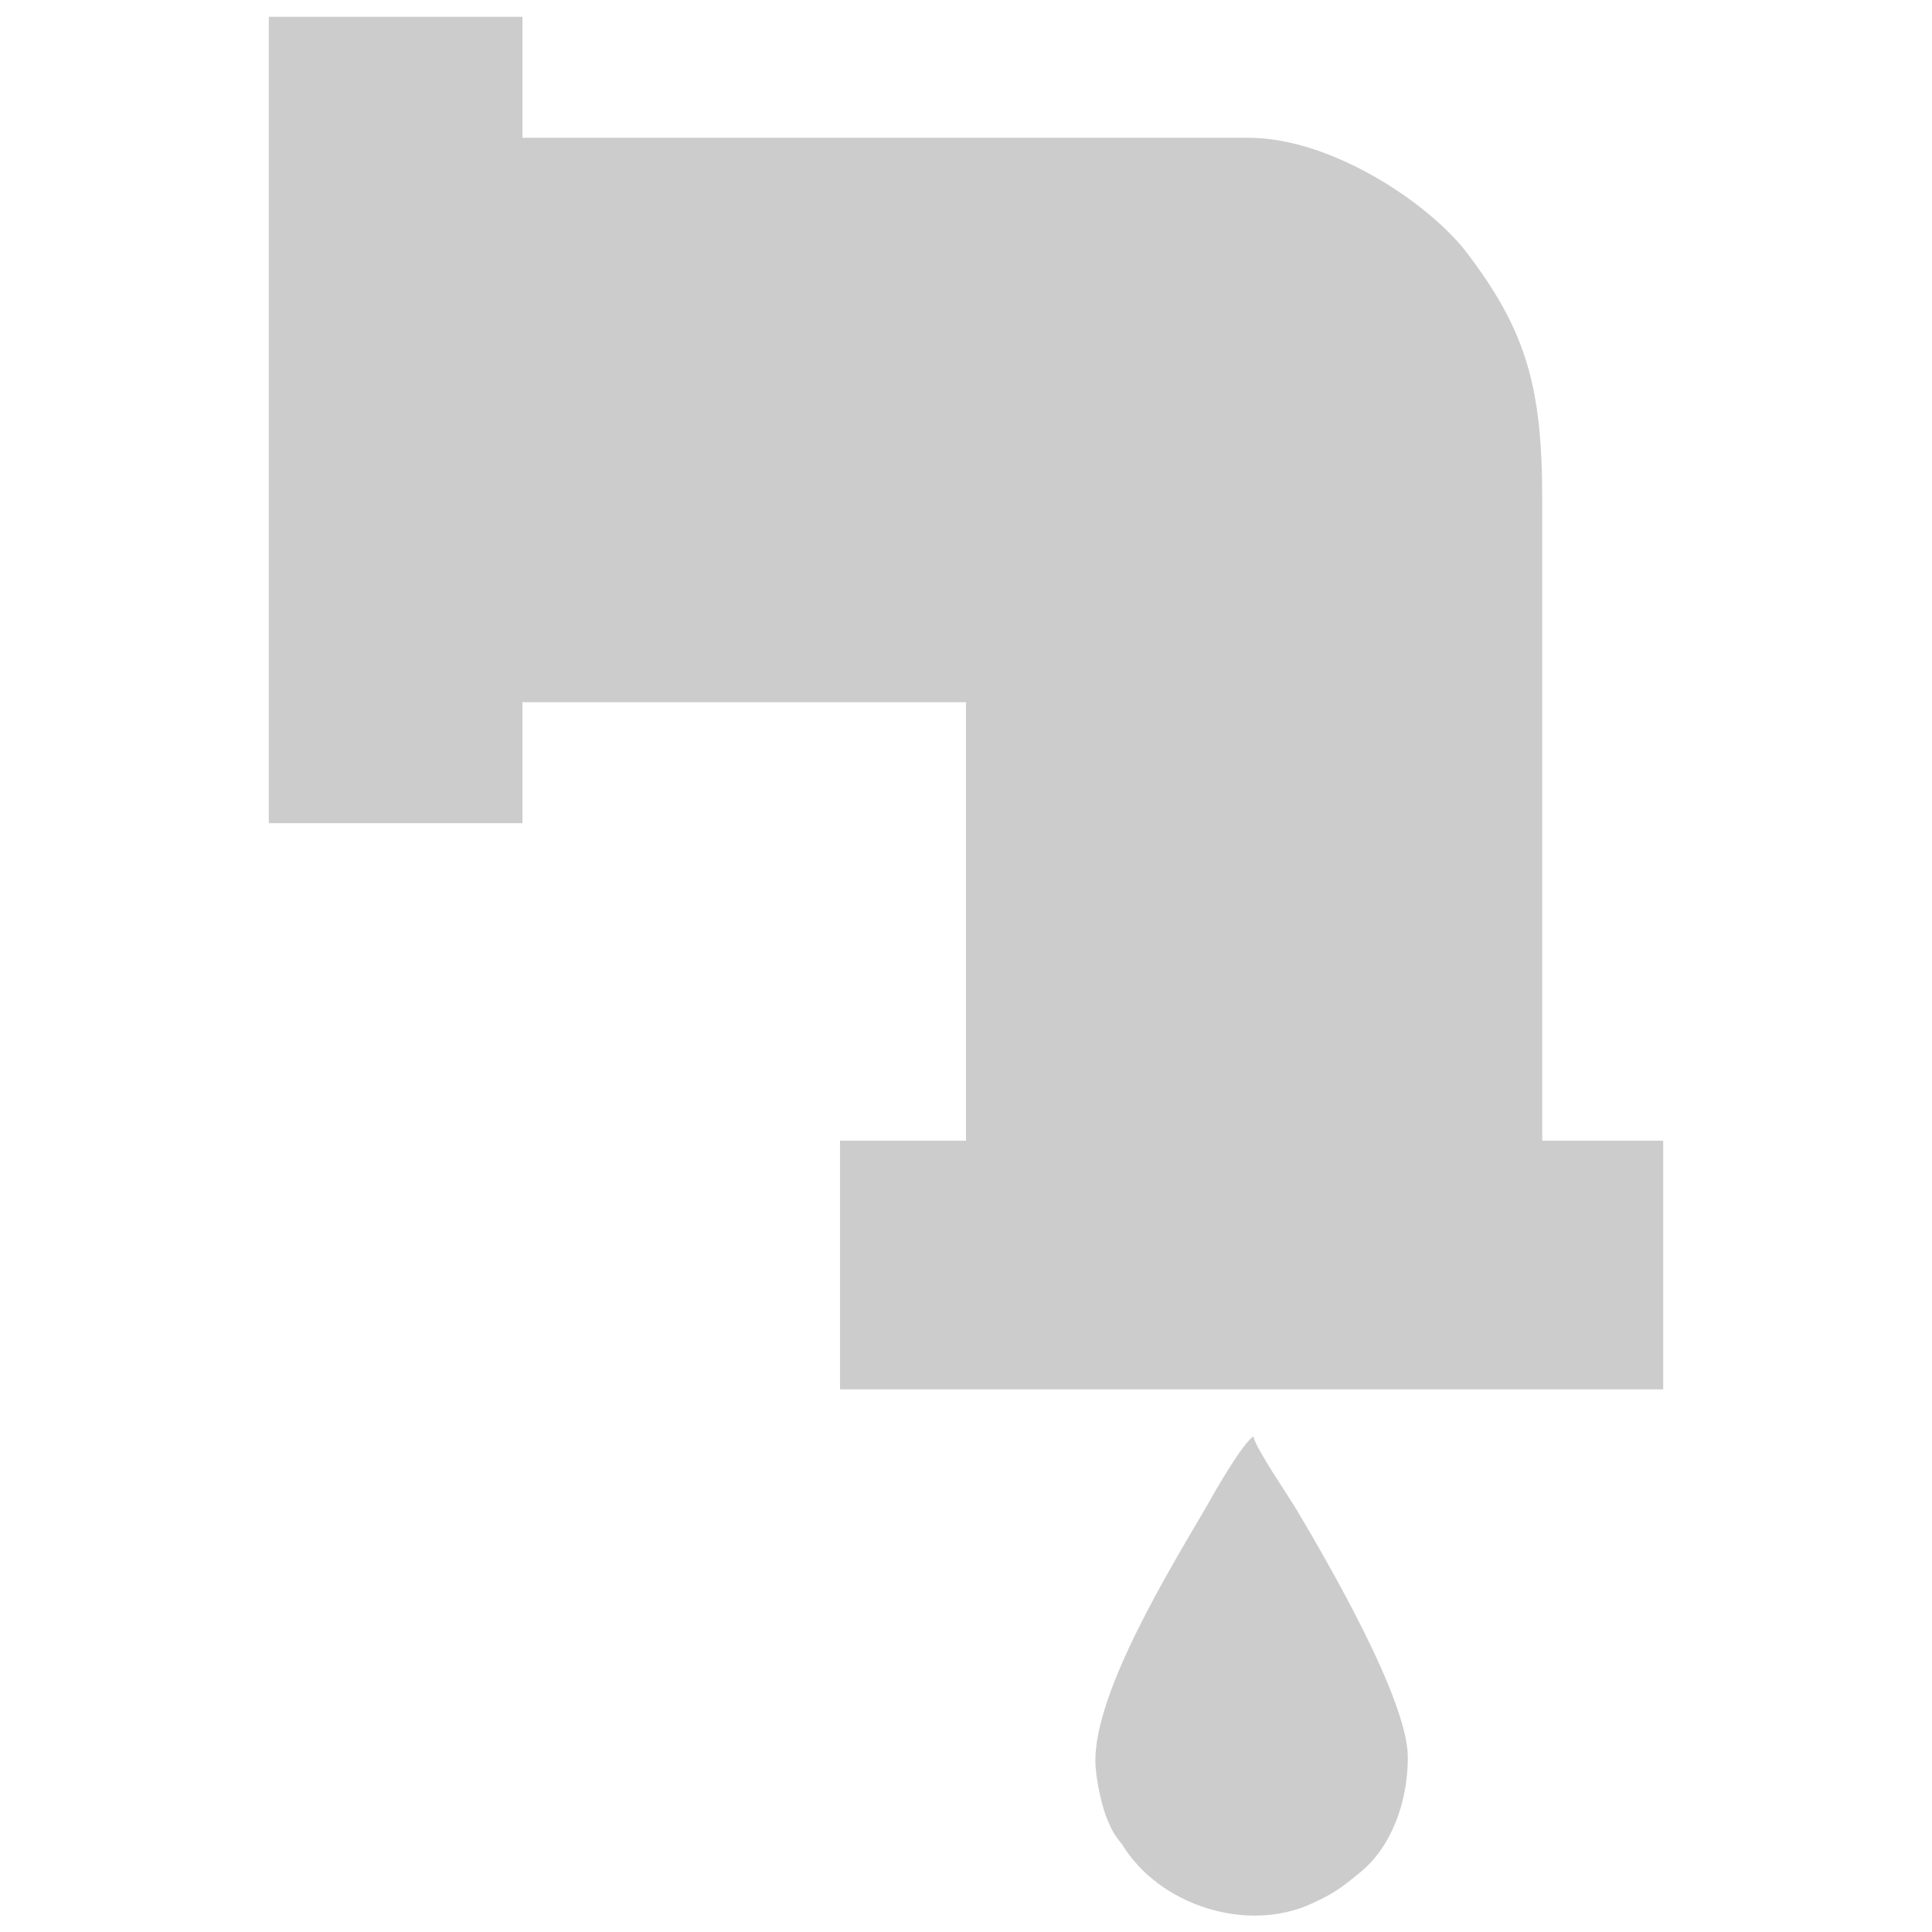 <?xml version="1.0" encoding="UTF-8"?>
<!DOCTYPE svg PUBLIC "-//W3C//DTD SVG 1.1//EN" "http://www.w3.org/Graphics/SVG/1.1/DTD/svg11.dtd">
<!-- Creator: CorelDRAW X8 -->
<svg xmlns="http://www.w3.org/2000/svg" xml:space="preserve" width="11.5mm" height="11.5mm" version="1.1" style="shape-rendering:geometricPrecision; text-rendering:geometricPrecision; image-rendering:optimizeQuality; fill-rule:evenodd; clip-rule:evenodd"
viewBox="0 0 1150 1150"
 xmlns:xlink="http://www.w3.org/1999/xlink"
 enable-background="new 0 0 50 50">
 <defs>
  <style type="text/css">
   <![CDATA[
    .fil0 {fill:#CCCCCC}
   ]]>
  </style>
 </defs>
 <g id="Camada_x0020_1">
  <path class="fil0" d="M652 1048c0,10 4,29 8,37 2,5 4,8 8,13 22,36 74,53 113,35 13,-6 17,-9 28,-18 19,-15 29,-42 29,-69 0,-34 -47,-115 -66,-147 -6,-10 -24,-36 -26,-44 -7,5 -23,33 -28,42 -21,36 -66,109 -66,151zm-492 -558l151 0 0 -72 264 0 0 261 -75 0 0 148 490 0 0 -148 -72 0 0 -381c0,-67 -9,-101 -46,-149 -23,-29 -80,-67 -129,-67l-432 0 0 -72 -151 0 0 480z"/>
 </g>
</svg>
